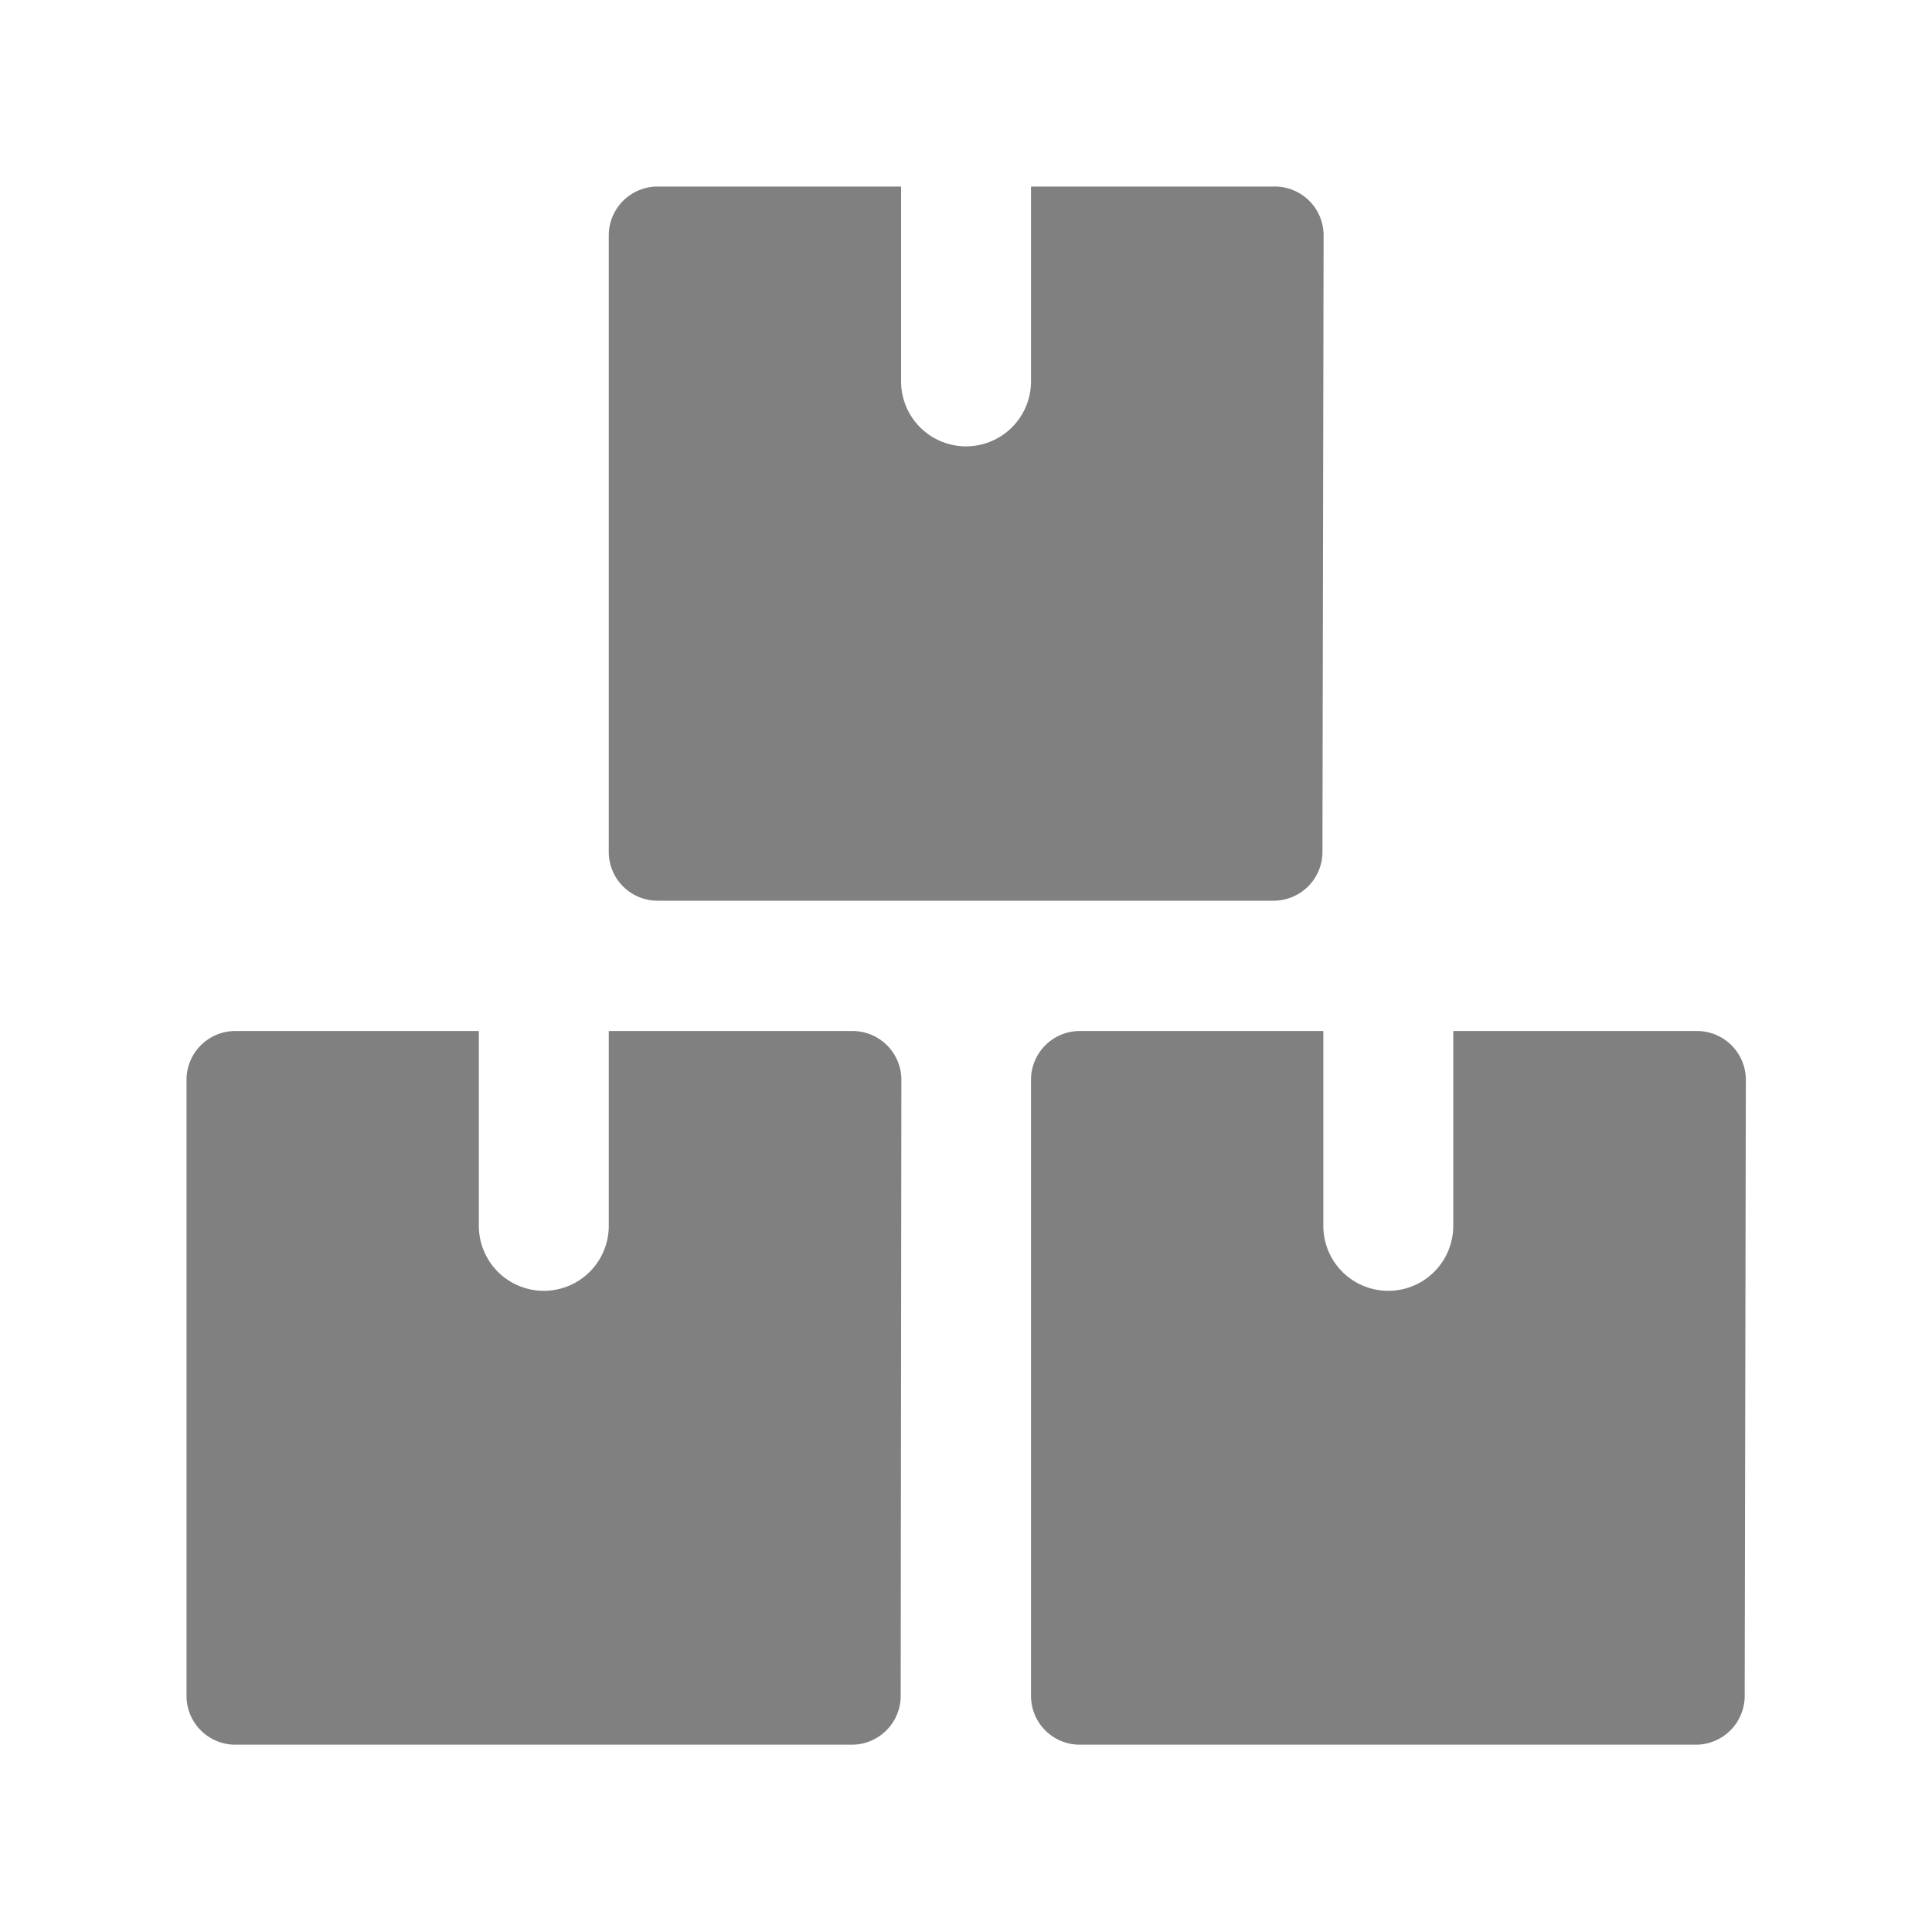 <svg xmlns="http://www.w3.org/2000/svg" width="20" height="20" viewBox="0 0 20 20">
  <g id="Group_20018" data-name="Group 20018" transform="translate(-1864 -6697)">
    <rect id="Rectangle_6301" data-name="Rectangle 6301" width="20" height="20" transform="translate(1864 6697)" fill="rgba(255,255,255,0)"/>
    <g id="Boxes" transform="translate(1865.931 6698.931)">
      <path id="Path_46445" data-name="Path 46445" d="M7.4,13.5a.506.506,0,0,0-.5-.5H4.371v2.017a.672.672,0,1,1-1.345,0V13H.5a.505.505,0,0,0-.5.5v6.388a.505.505,0,0,0,.5.5H6.893a.506.506,0,0,0,.5-.5Z" transform="translate(0 -4.258)" fill="gray"/>
      <path id="Path_46446" data-name="Path 46446" d="M20.4,13.5a.506.506,0,0,0-.5-.5H17.371v2.017a.672.672,0,0,1-1.345,0V13H13.5a.505.505,0,0,0-.5.5v6.388a.505.505,0,0,0,.5.5h6.388a.506.506,0,0,0,.5-.5Z" transform="translate(-4.258 -4.258)" fill="gray"/>
      <path id="Path_46447" data-name="Path 46447" d="M13.9.5a.506.506,0,0,0-.5-.5H10.871V2.017a.672.672,0,1,1-1.345,0V0H7a.506.506,0,0,0-.5.5V6.893a.505.505,0,0,0,.5.5h6.388a.506.506,0,0,0,.5-.5Z" transform="translate(-2.129)" fill="gray"/>
    </g>
  </g>
</svg>
